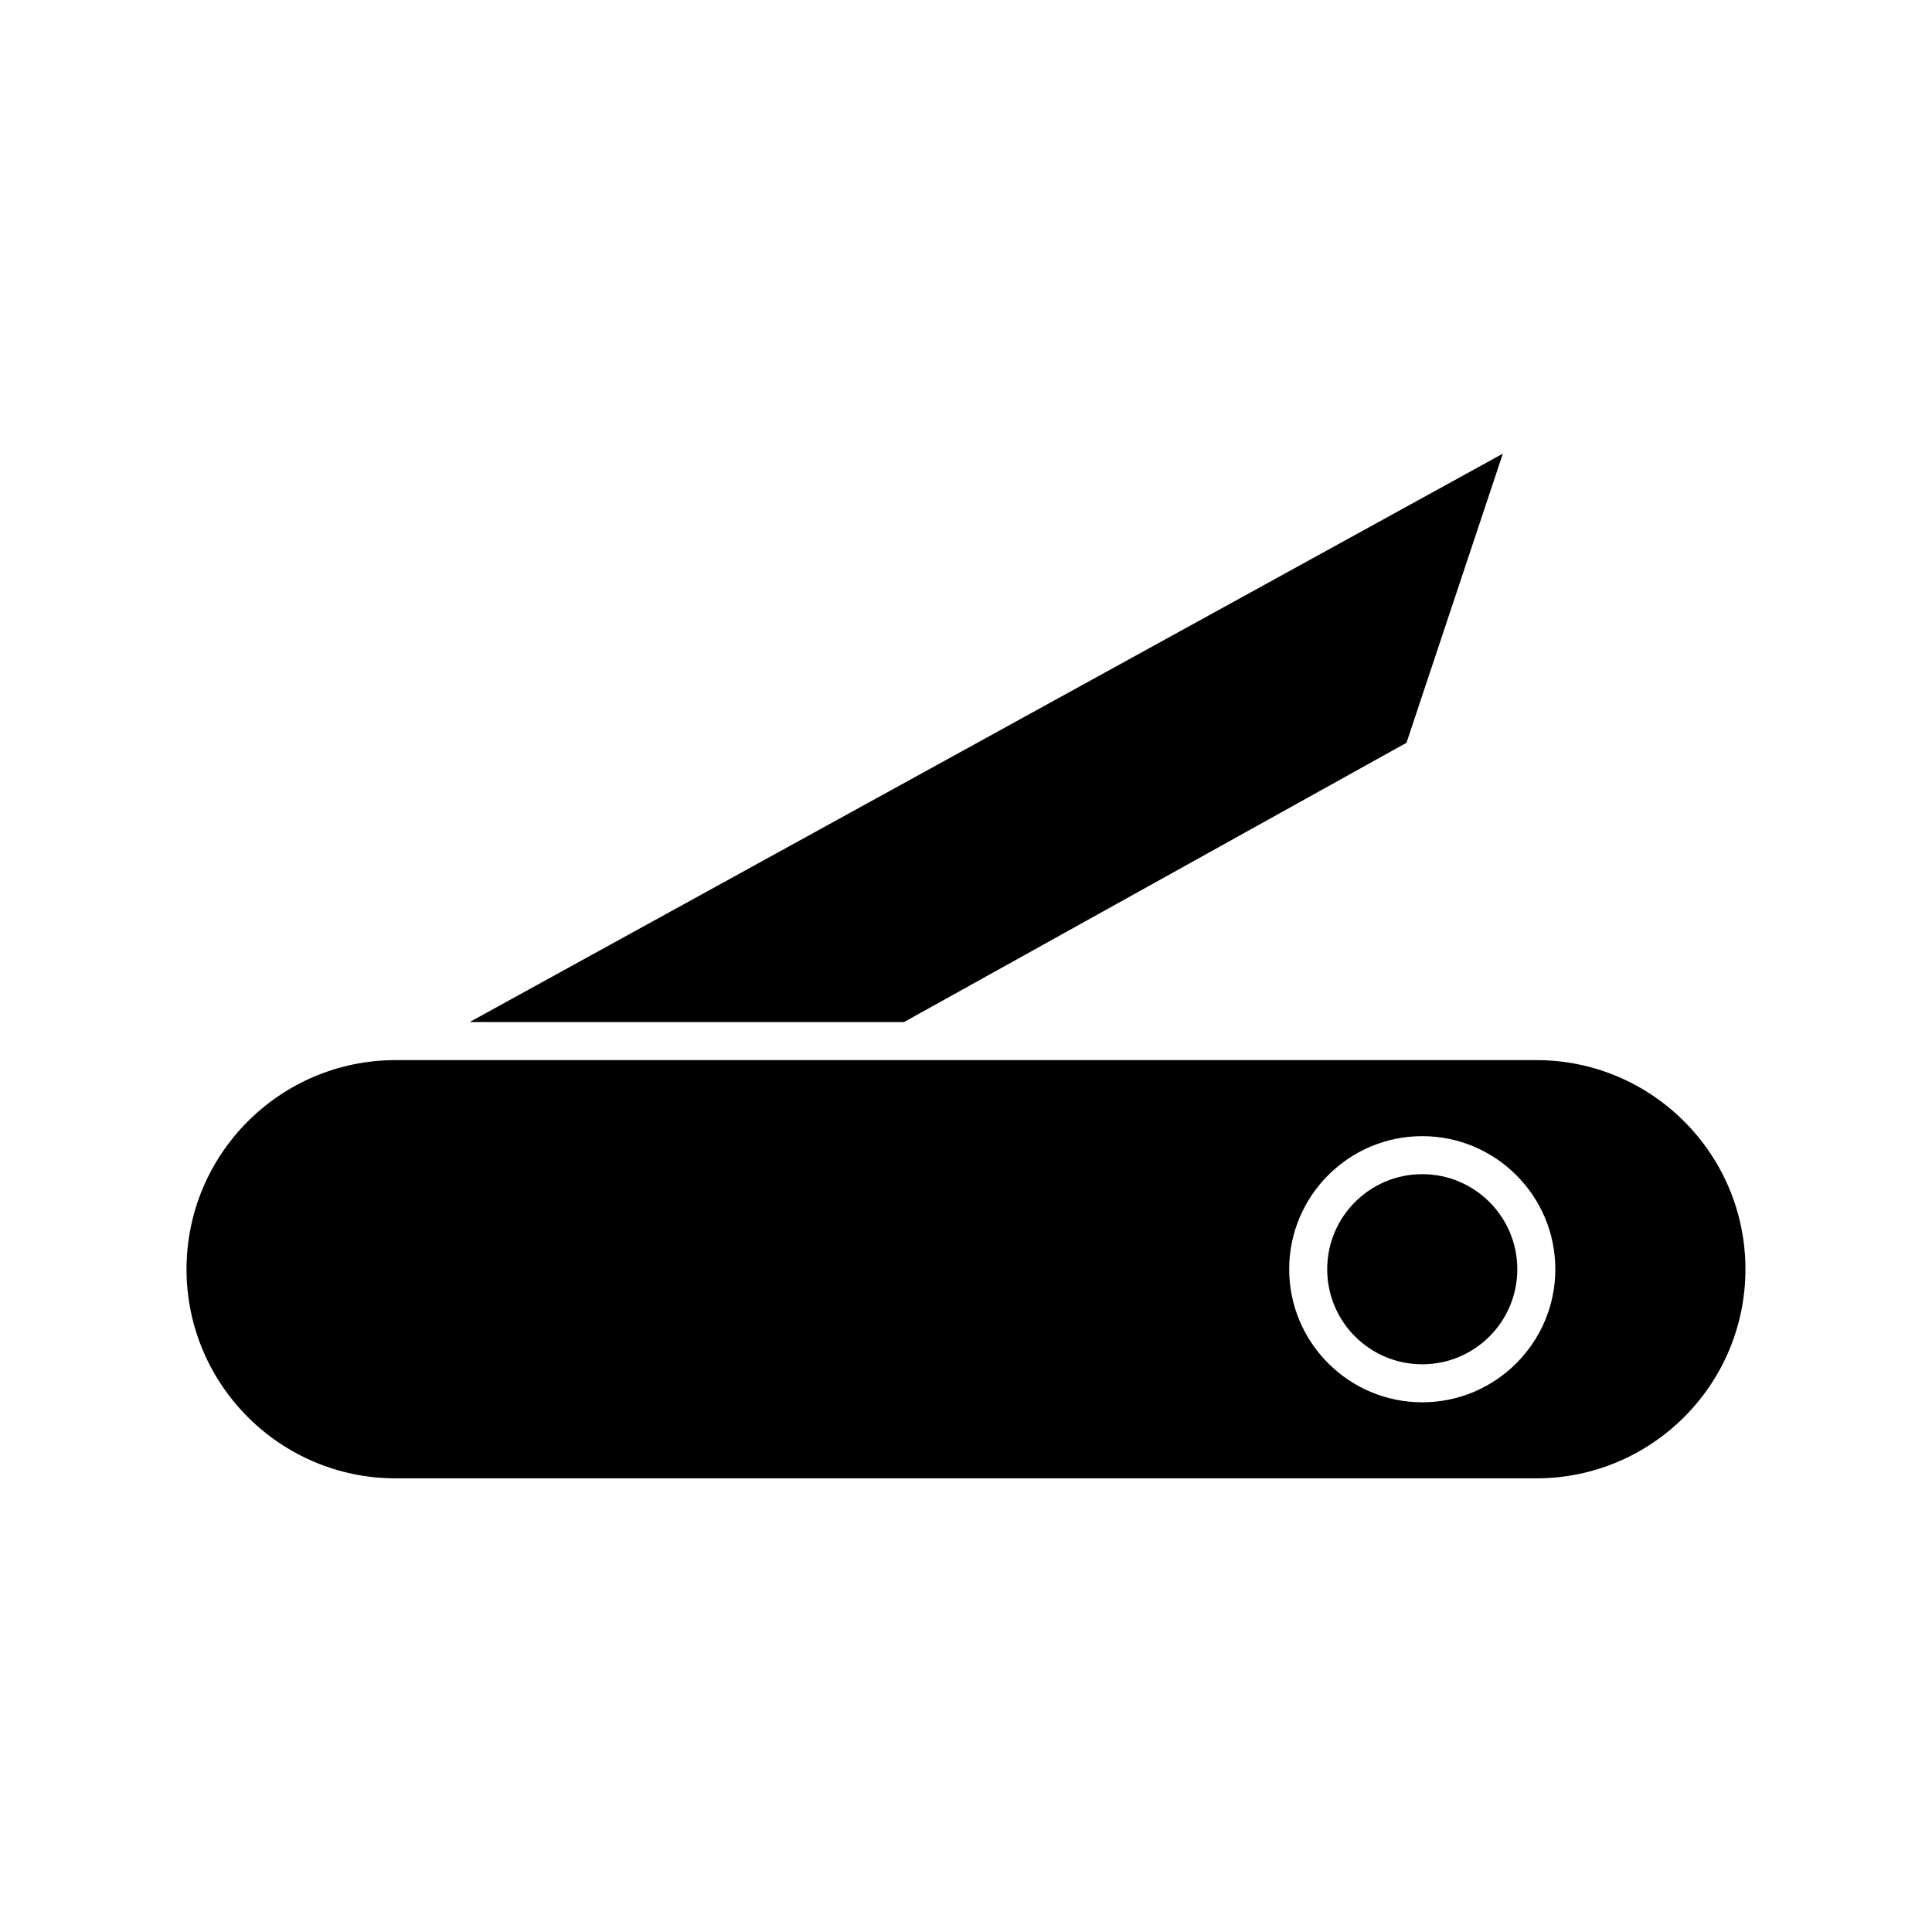 <?xml version="1.0" encoding="UTF-8"?>
<!-- Uploaded to: ICON Repo, www.svgrepo.com, Generator: ICON Repo Mixer Tools -->
<svg fill="#000000" width="800px" height="800px" version="1.1" viewBox="144 144 512 512" xmlns="http://www.w3.org/2000/svg">
 <g>
  <path d="m516.73 340.85 25.543-76.629-273.82 150.64h115.12z"/>
  <path d="m546.1 480.36c0 13.914-11.277 25.191-25.188 25.191-13.914 0-25.191-11.277-25.191-25.191 0-13.91 11.277-25.191 25.191-25.191 13.91 0 25.188 11.281 25.188 25.191"/>
  <path d="m551.14 424.94h-302.29c-30.582 0-55.418 24.836-55.418 55.418s24.836 55.418 55.418 55.418h302.29c30.582 0 55.418-24.836 55.418-55.418s-24.836-55.418-55.418-55.418zm-30.227 90.684c-19.445 0-35.266-15.82-35.266-35.266 0-19.445 15.82-35.266 35.266-35.266 19.445 0 35.266 15.82 35.266 35.266 0 19.449-15.82 35.266-35.266 35.266z"/>
 </g>
</svg>